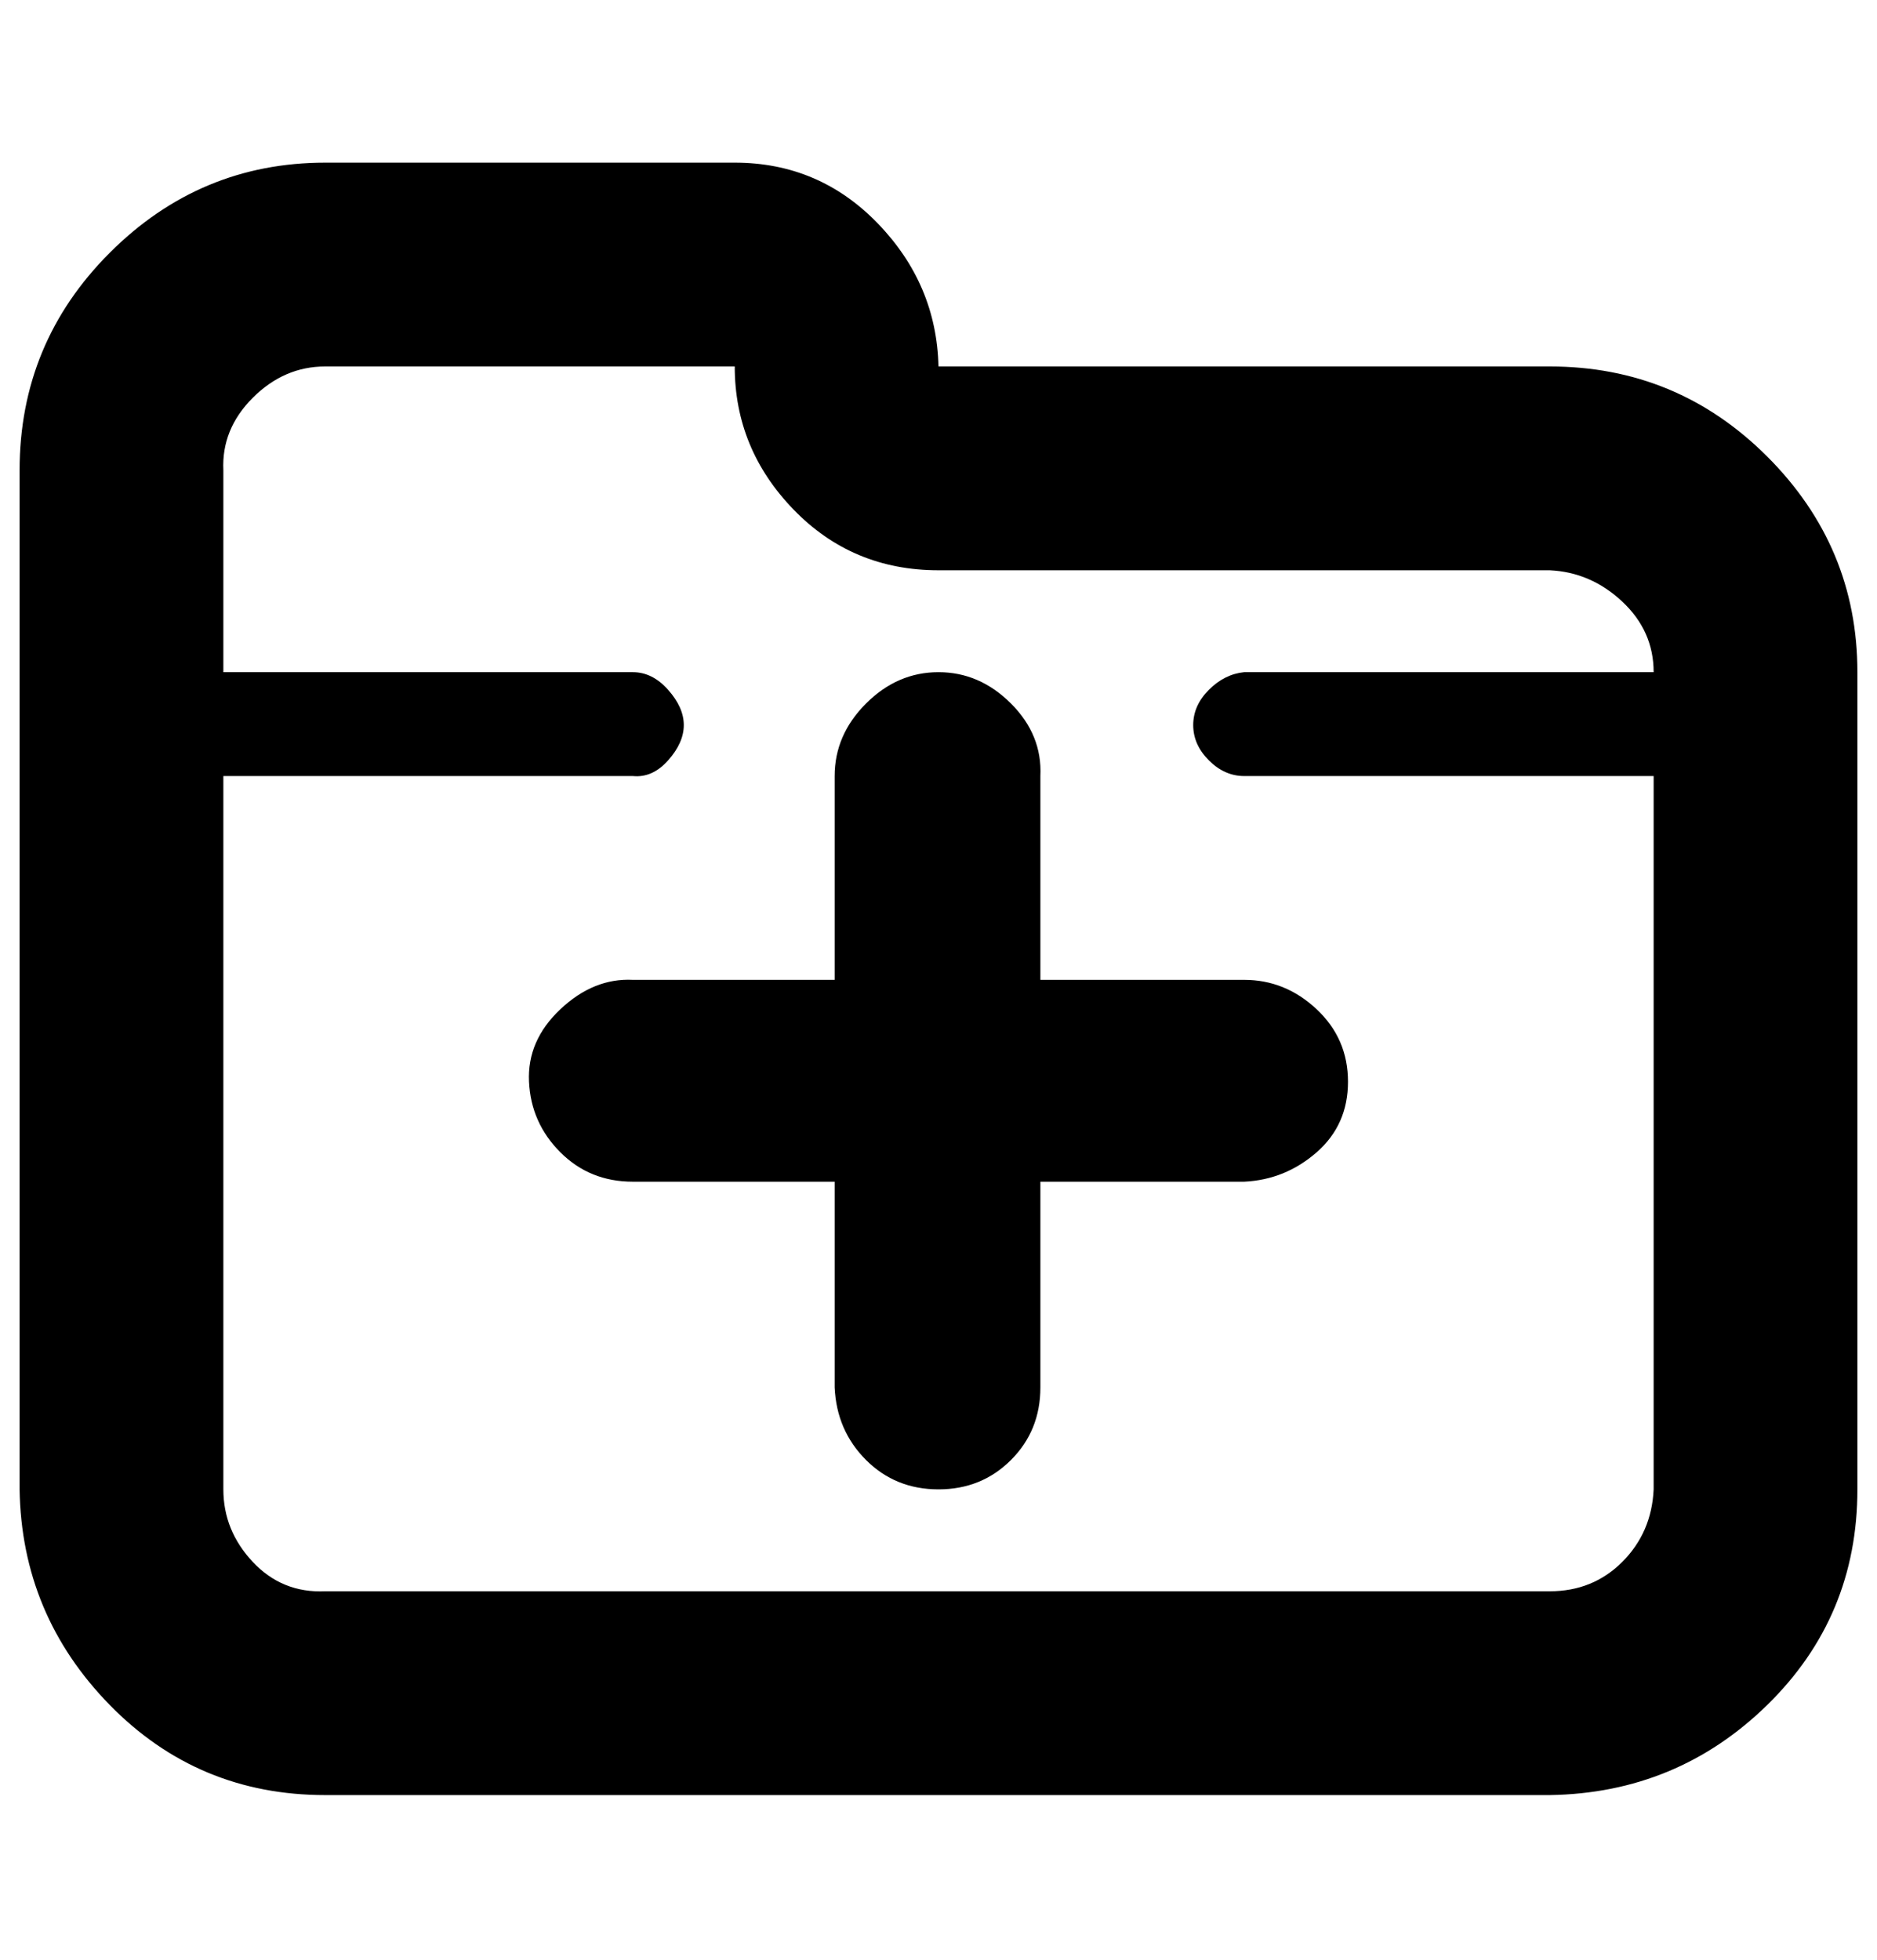 <?xml version="1.0" standalone="no"?>
<!DOCTYPE svg PUBLIC "-//W3C//DTD SVG 1.1//EN" "http://www.w3.org/Graphics/SVG/1.1/DTD/svg11.dtd" >
<svg xmlns="http://www.w3.org/2000/svg" xmlns:xlink="http://www.w3.org/1999/xlink" version="1.1" viewBox="-10 0 958 1000">
   <path fill="currentColor"
d="M781 187q65 0 111 46t46 110v417q0 65 -46 110t-111 46h-625q-65 0 -110 -46t-46 -110v-520q0 -65 46 -111t110 -46h209q43 0 73 31t31 73h312zM781 812q22 0 37 -15t16 -37v-364h-209q-10 0 -18 -8t-8 -18t8 -18t18 -9h209q0 -21 -16 -36t-37 -16h-312q-44 0 -74 -31
t-30 -73h-209q-21 0 -37 16t-15 37v103h209q10 0 18 9t8 18t-8 18t-18 8h-209v364q0 21 15 37t37 15h625zM625 500q21 0 37 15t16 37t-16 36t-37 15h-104v105q0 22 -15 37t-37 15t-37 -15t-16 -37v-105h-103q-22 0 -37 -15t-16 -36t16 -37t37 -15h103v-104q0 -21 16 -37
t37 -16t37 16t15 37v104h104z" />
</svg>
